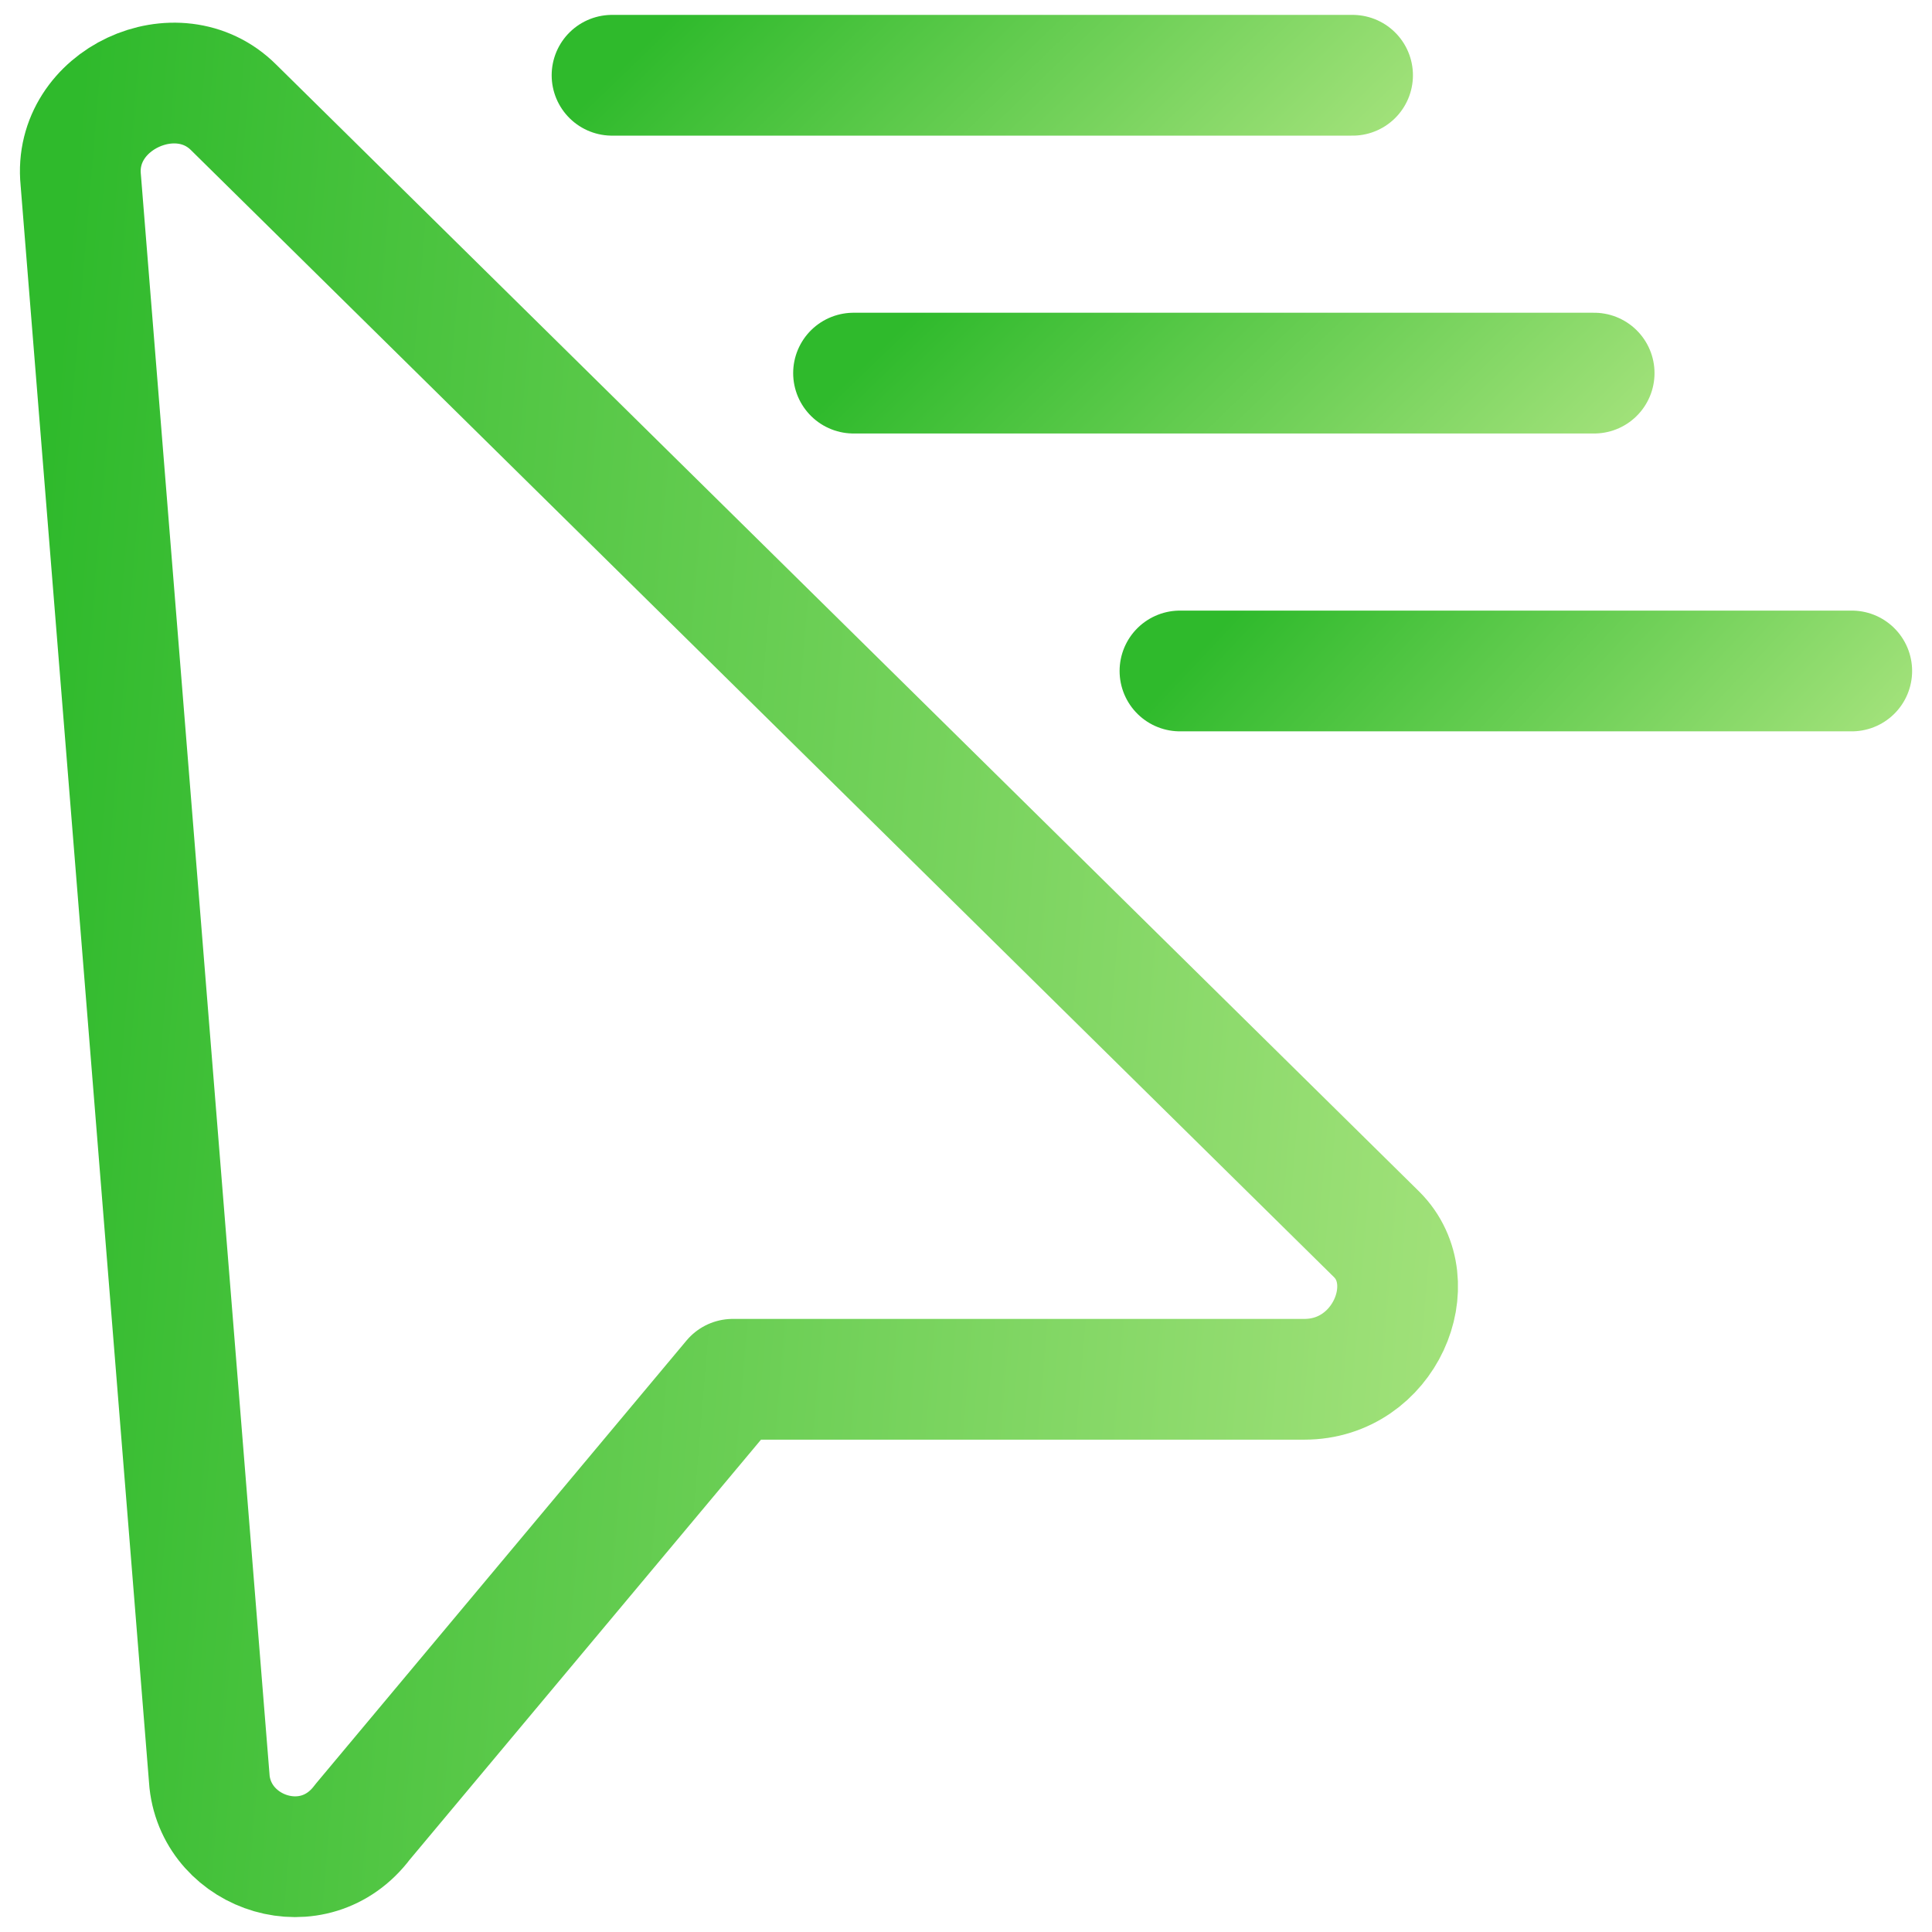 <?xml version="1.0" encoding="UTF-8"?> <svg xmlns="http://www.w3.org/2000/svg" width="24" height="24" viewBox="0 0 24 24" fill="none"><g clip-path="url(#clip0_107_879)"><path d="M1.003 2.235L2.603 22.134C2.703 23.035 3.903 23.434 4.503 22.634L9.103 17.134H16.203C17.203 17.134 17.703 15.934 17.102 15.335L2.903 1.335C2.203 0.635 0.903 1.235 1.003 2.235Z" stroke="url(#paint0_linear_107_879)" stroke-width="1.5" stroke-miterlimit="10" stroke-linecap="round" stroke-linejoin="round"></path><path d="M16.802 0.935H7.603" stroke="url(#paint1_linear_107_879)" stroke-width="1.5" stroke-miterlimit="10" stroke-linecap="round" stroke-linejoin="round"></path><path d="M19.803 4.635H10.603" stroke="url(#paint2_linear_107_879)" stroke-width="1.5" stroke-miterlimit="10" stroke-linecap="round" stroke-linejoin="round"></path><path d="M23.003 8.335H14.658" stroke="url(#paint3_linear_107_879)" stroke-width="1.5" stroke-miterlimit="10" stroke-linecap="round" stroke-linejoin="round"></path></g><defs><linearGradient id="paint0_linear_107_879" x1="17.362" y1="23.065" x2="-0.721" y2="21.552" gradientUnits="userSpaceOnUse"><stop stop-color="#A0E179"></stop><stop offset="1" stop-color="#2FBA2C"></stop></linearGradient><linearGradient id="paint1_linear_107_879" x1="16.802" y1="1.935" x2="11.869" y2="-3.18" gradientUnits="userSpaceOnUse"><stop stop-color="#A0E179"></stop><stop offset="1" stop-color="#2FBA2C"></stop></linearGradient><linearGradient id="paint2_linear_107_879" x1="19.803" y1="5.635" x2="14.87" y2="0.52" gradientUnits="userSpaceOnUse"><stop stop-color="#A0E179"></stop><stop offset="1" stop-color="#2FBA2C"></stop></linearGradient><linearGradient id="paint3_linear_107_879" x1="23.003" y1="9.335" x2="18.076" y2="4.701" gradientUnits="userSpaceOnUse"><stop stop-color="#A0E179"></stop><stop offset="1" stop-color="#2FBA2C"></stop></linearGradient><clipPath id="clip0_107_879"><rect width="24" height="24" fill="white"></rect></clipPath></defs></svg> 